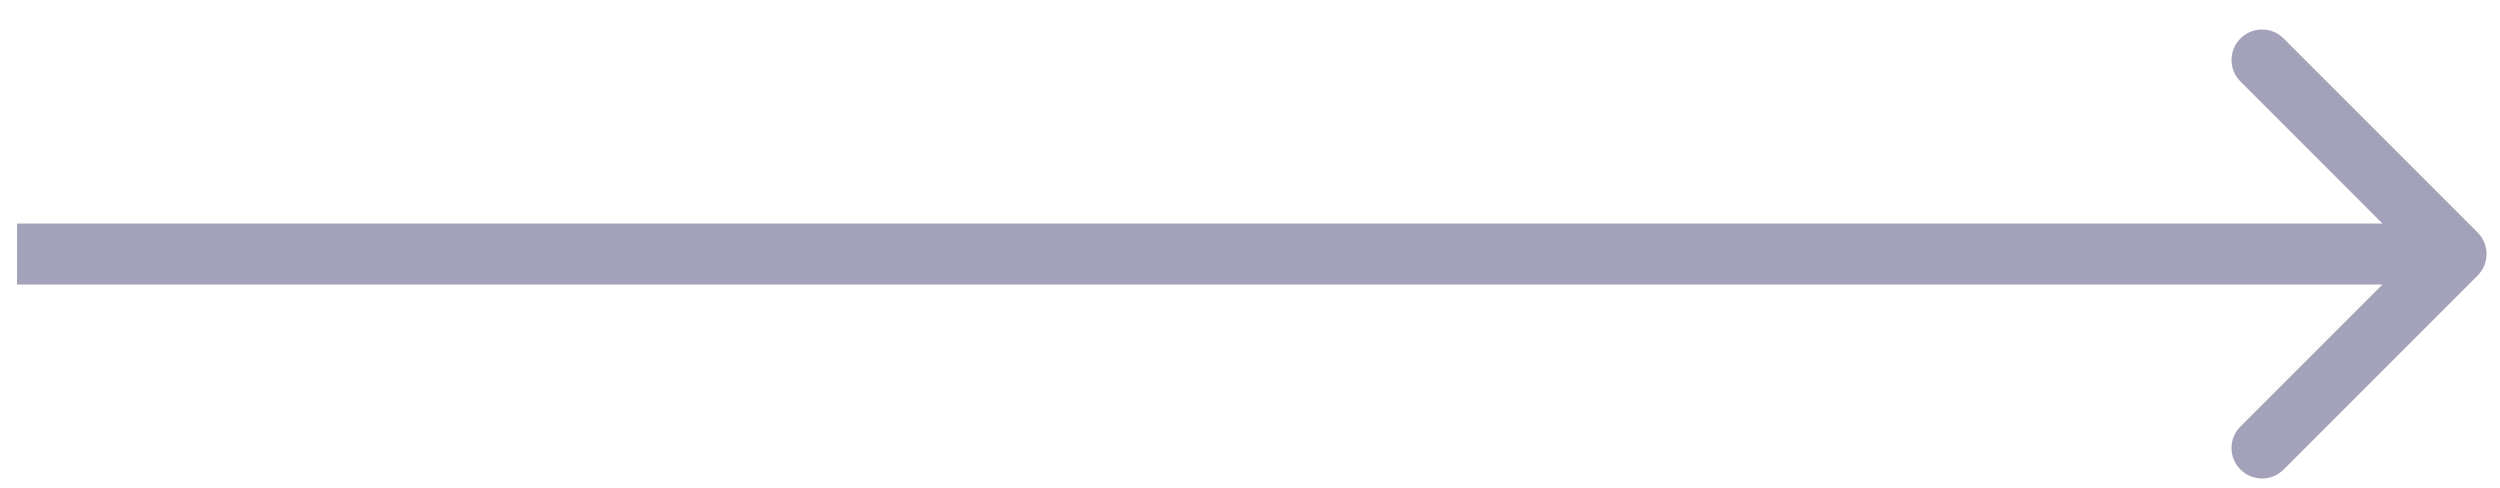 <?xml version="1.0" encoding="UTF-8"?> <svg xmlns="http://www.w3.org/2000/svg" width="41" height="8" viewBox="0 0 41 8" fill="none"> <path d="M40.633 4.519C40.828 4.324 40.828 4.007 40.633 3.812L37.451 0.63C37.256 0.435 36.939 0.435 36.744 0.63C36.548 0.825 36.548 1.142 36.744 1.337L39.572 4.166L36.744 6.994C36.548 7.189 36.548 7.506 36.744 7.701C36.939 7.896 37.256 7.896 37.451 7.701L40.633 4.519ZM0.279 4.666L40.279 4.666L40.279 3.666L0.279 3.666L0.279 4.666Z" fill="#A4A1BB"></path> </svg> 